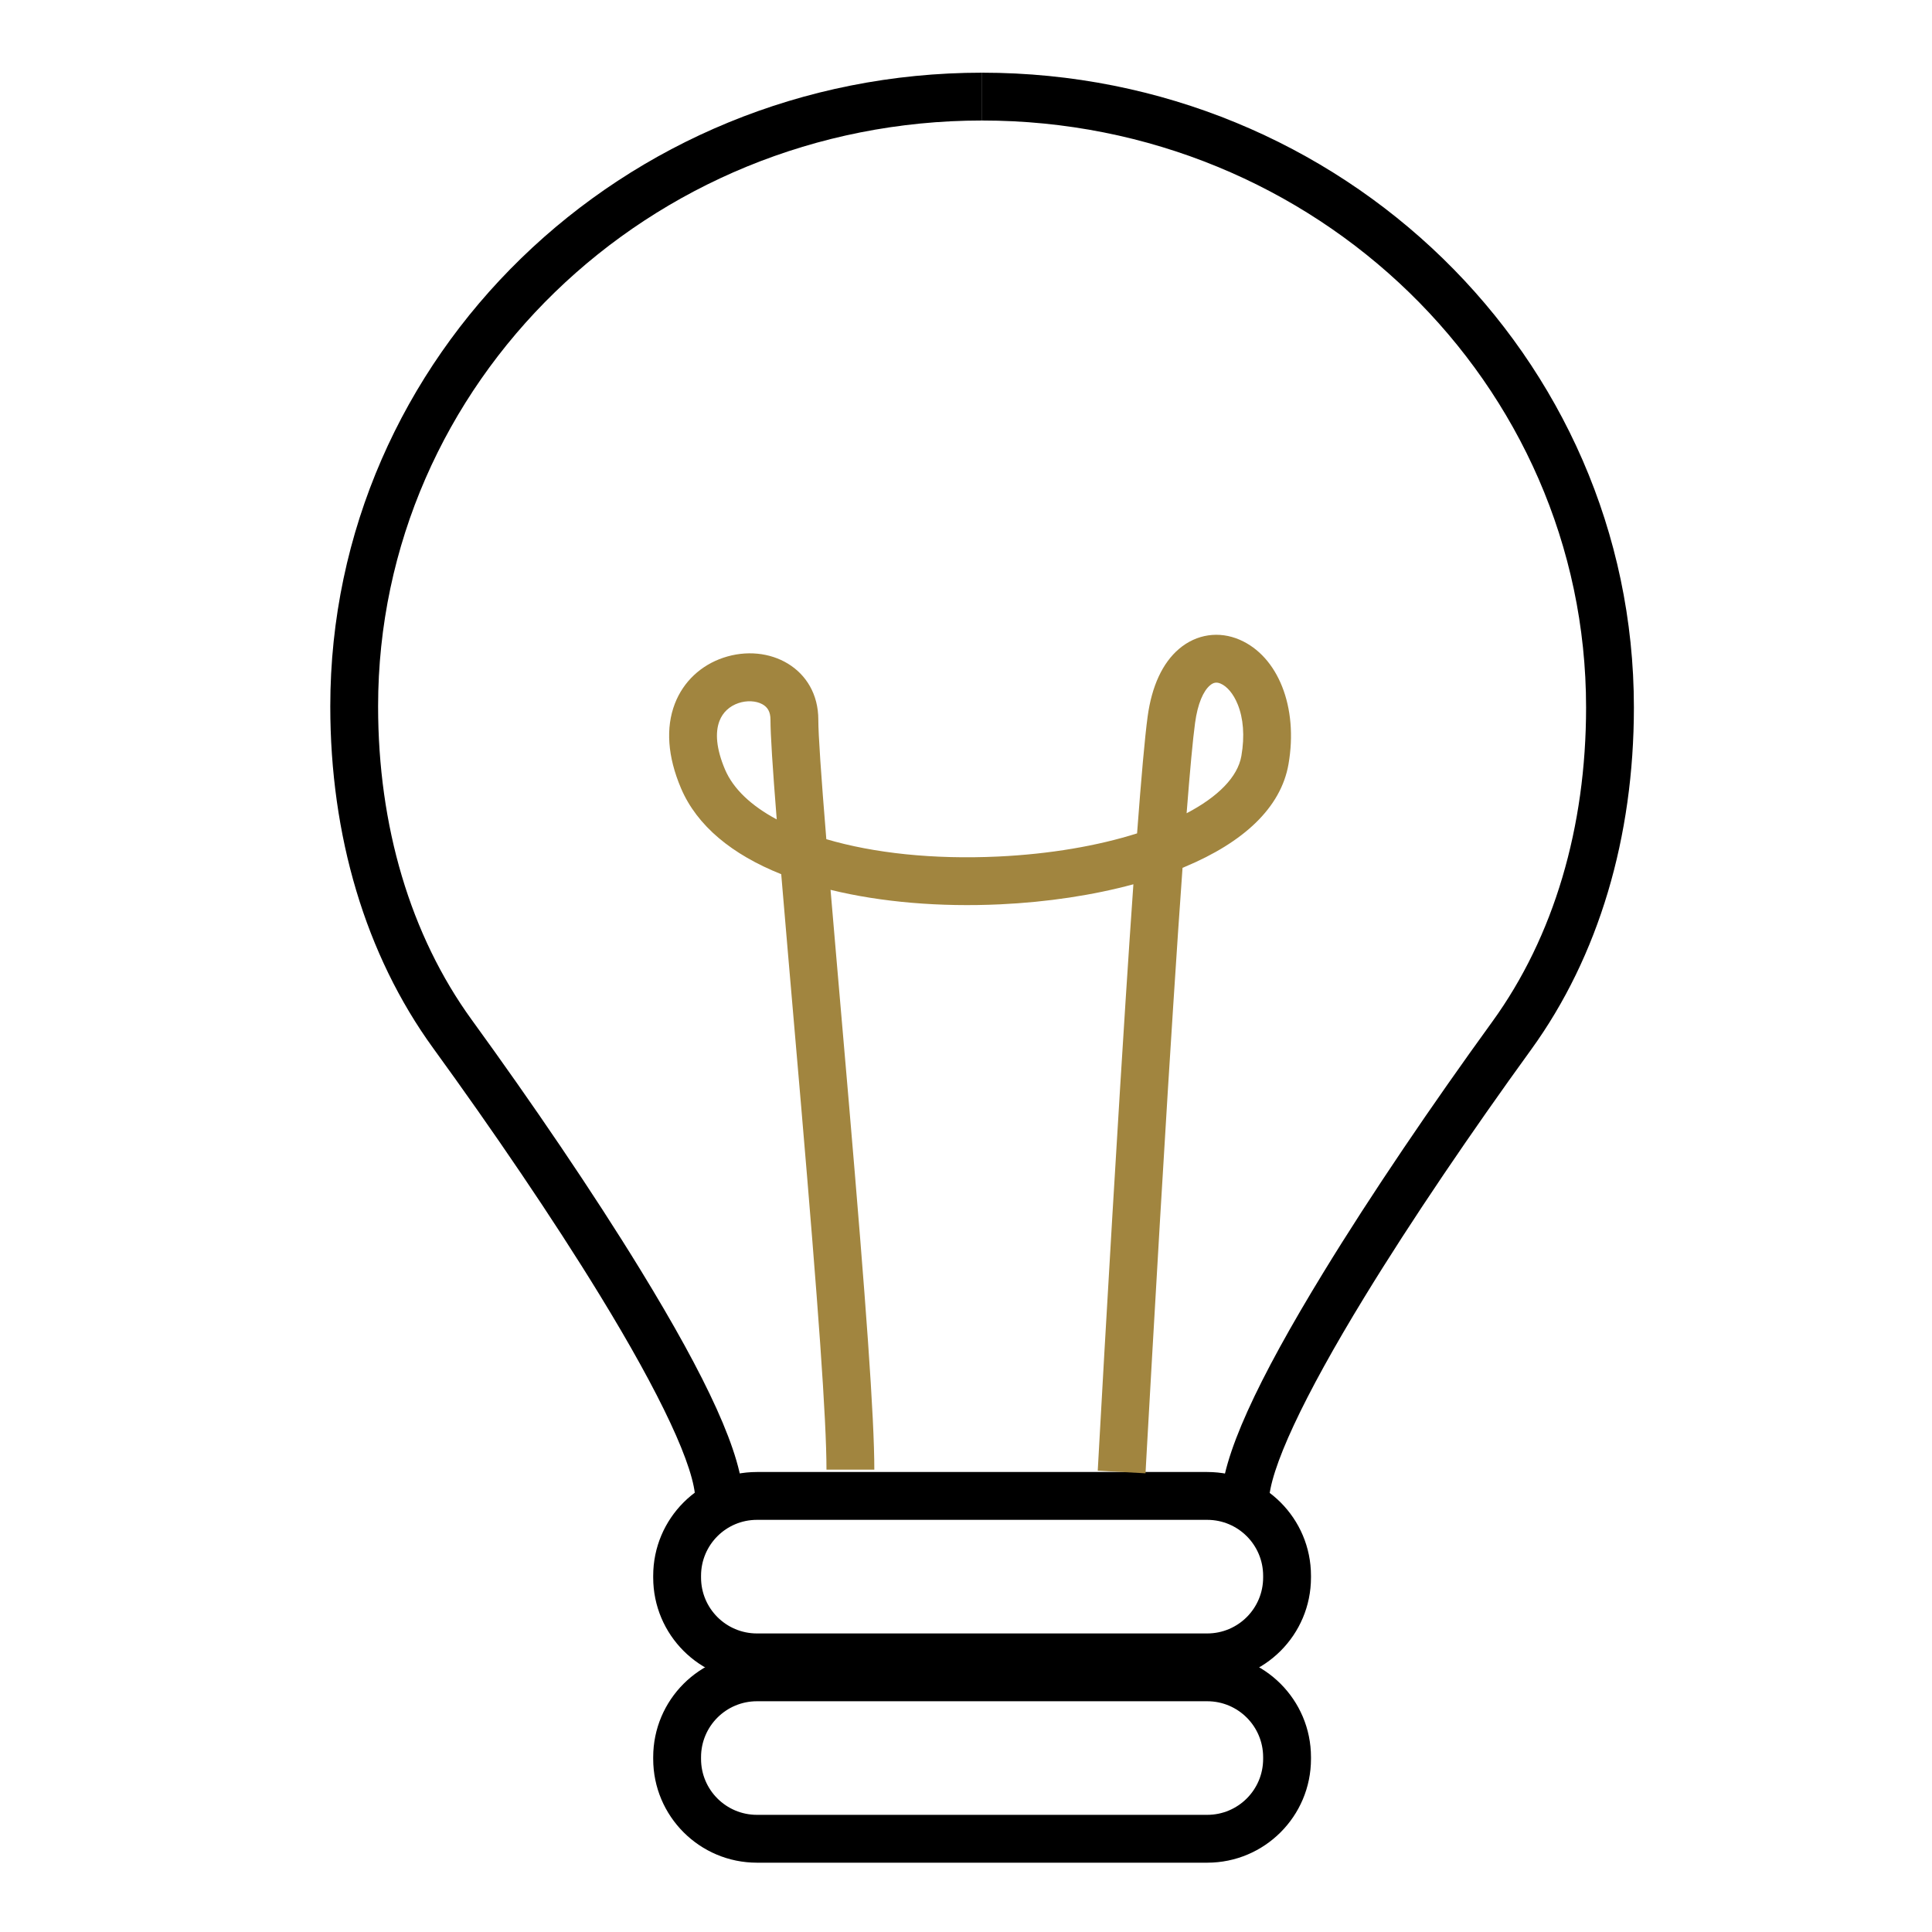 <?xml version="1.0" encoding="UTF-8"?>
<svg width="64px" height="64px" viewBox="0 0 64 64" version="1.1" xmlns="http://www.w3.org/2000/svg" xmlns:xlink="http://www.w3.org/1999/xlink">
    <!-- Generator: Sketch 52.6 (67491) - http://www.bohemiancoding.com/sketch -->
    <title>一站式/想法 </title>
    <desc>Created with Sketch.</desc>
    <g id="一站式/想法" stroke="none" stroke-width="1" fill="none" fill-rule="evenodd">
        <g id="分组" transform="translate(10.733, 2.2)" fill-rule="nonzero">
            <path d="M12.301,47.503 L13.885,47.503 C13.885,47.604 13.885,47.604 12.301,47.618 L12.301,47.503 C12.301,46.432 11.144,43.98 9.136,40.702 C7.57,38.145 5.584,35.231 3.616,32.521 C1.365,29.42 0.208,25.476 0.208,21.198 C0.208,9.6 9.879,0.208 21.8,0.208 L21.8,1.792 C10.744,1.792 1.792,10.486 1.792,21.198 C1.792,25.156 2.854,28.774 4.899,31.59 C6.888,34.33 8.897,37.277 10.488,39.874 C12.67,43.436 13.885,46.014 13.885,47.503 L13.885,47.561 C13.885,47.604 13.885,47.604 12.301,47.618 L12.301,47.503 Z" id="Stroke-1" fill="#000000"></path>
            <path d="M29.715,47.594 L31.299,47.594 L31.299,47.637 C31.299,47.648 31.299,47.648 29.715,47.649 L29.715,47.594 Z M29.715,47.584 C29.715,46.093 30.93,43.511 33.112,39.943 C34.703,37.341 36.711,34.39 38.701,31.645 C40.746,28.823 41.808,25.199 41.808,21.234 C41.808,10.502 32.855,1.792 21.8,1.792 L21.8,0.208 C33.72,0.208 43.392,9.616 43.392,21.234 C43.392,25.518 42.235,29.469 39.984,32.575 C38.017,35.289 36.03,38.208 34.464,40.77 C32.456,44.054 31.299,46.51 31.299,47.584 L31.299,47.601 C31.299,47.614 31.299,47.614 29.715,47.618 L29.715,47.584 Z" id="Stroke-3" fill="#000000"></path>
            <path d="M14.342,48.147 C13.319,48.147 12.49,48.976 12.49,49.999 L12.49,50.058 C12.49,51.081 13.319,51.91 14.342,51.91 L29.258,51.91 C30.281,51.91 31.11,51.081 31.11,50.058 L31.11,49.999 C31.11,48.976 30.281,48.147 29.258,48.147 L14.342,48.147 Z M14.342,46.562 L29.258,46.562 C31.156,46.562 32.695,48.101 32.695,49.999 L32.695,50.058 C32.695,51.956 31.156,53.495 29.258,53.495 L14.342,53.495 C12.444,53.495 10.905,51.956 10.905,50.058 L10.905,49.999 C10.905,48.101 12.444,46.562 14.342,46.562 Z" id="矩形" fill="#000000"></path>
            <path d="M14.342,54.156 C13.319,54.156 12.49,54.985 12.49,56.008 L12.49,56.067 C12.49,57.09 13.319,57.919 14.342,57.919 L29.258,57.919 C30.281,57.919 31.11,57.09 31.11,56.067 L31.11,56.008 C31.11,54.985 30.281,54.156 29.258,54.156 L14.342,54.156 Z M14.342,52.571 L29.258,52.571 C31.156,52.571 32.695,54.11 32.695,56.008 L32.695,56.067 C32.695,57.965 31.156,59.504 29.258,59.504 L14.342,59.504 C12.444,59.504 10.905,57.965 10.905,56.067 L10.905,56.008 C10.905,54.11 12.444,52.571 14.342,52.571 Z" id="矩形-copy" fill="#000000"></path>
            <path d="M22.329,26.174 C24.055,26.093 25.637,25.817 26.934,25.407 C27.075,23.525 27.193,22.208 27.284,21.536 C27.42,20.534 27.773,19.764 28.324,19.295 C28.905,18.801 29.653,18.697 30.335,18.993 C31.602,19.542 32.28,21.22 31.95,23.115 C31.698,24.562 30.455,25.704 28.525,26.512 C28.496,26.524 28.468,26.536 28.44,26.548 C28.346,27.845 28.244,29.362 28.134,31.073 C28.076,31.975 28.016,32.923 27.954,33.913 C27.782,36.689 27.607,39.664 27.437,42.639 C27.377,43.68 27.323,44.647 27.274,45.515 C27.257,45.818 27.242,46.088 27.229,46.32 C27.225,46.402 27.221,46.473 27.218,46.533 C27.214,46.593 27.214,46.593 27.214,46.605 L25.631,46.519 C25.632,46.506 25.632,46.506 25.635,46.446 C25.639,46.385 25.642,46.314 25.647,46.233 C25.66,46 25.675,45.73 25.692,45.427 C25.74,44.558 25.795,43.591 25.854,42.548 C26.025,39.571 26.201,36.594 26.373,33.815 C26.434,32.824 26.494,31.874 26.552,30.971 C26.645,29.537 26.731,28.24 26.812,27.093 C25.474,27.456 23.961,27.684 22.403,27.757 C20.414,27.851 18.455,27.688 16.78,27.277 C16.831,27.885 16.89,28.568 16.959,29.37 C16.993,29.769 17.229,32.494 17.299,33.31 C17.329,33.655 17.357,33.982 17.384,34.298 C17.954,40.961 18.23,44.751 18.23,46.484 L16.645,46.484 C16.645,44.818 16.369,41.029 15.805,34.433 C15.778,34.117 15.75,33.791 15.72,33.446 C15.65,32.631 15.414,29.905 15.38,29.506 C15.285,28.405 15.21,27.527 15.146,26.759 C13.517,26.108 12.358,25.159 11.827,23.914 C11.381,22.866 11.315,21.908 11.622,21.111 C11.907,20.371 12.495,19.836 13.222,19.59 C14.748,19.075 16.375,19.944 16.375,21.642 C16.375,22.137 16.463,23.438 16.64,25.599 C18.209,26.062 20.187,26.275 22.329,26.174 Z M30.389,22.843 C30.505,22.176 30.453,21.589 30.268,21.134 C30.123,20.774 29.91,20.536 29.705,20.447 C29.571,20.389 29.467,20.404 29.35,20.503 C29.132,20.688 28.942,21.103 28.855,21.749 C28.781,22.292 28.687,23.309 28.575,24.74 C29.61,24.198 30.267,23.542 30.389,22.843 Z M14.79,21.642 C14.79,21.378 14.695,21.222 14.514,21.125 C14.308,21.015 14.008,20.997 13.729,21.091 C13.435,21.191 13.211,21.395 13.101,21.681 C12.953,22.063 12.991,22.601 13.285,23.293 C13.56,23.937 14.157,24.494 14.997,24.944 C14.858,23.196 14.79,22.13 14.79,21.642 Z" id="Stroke-9" fill="#A1853F"></path>
        </g>
    </g>
</svg>